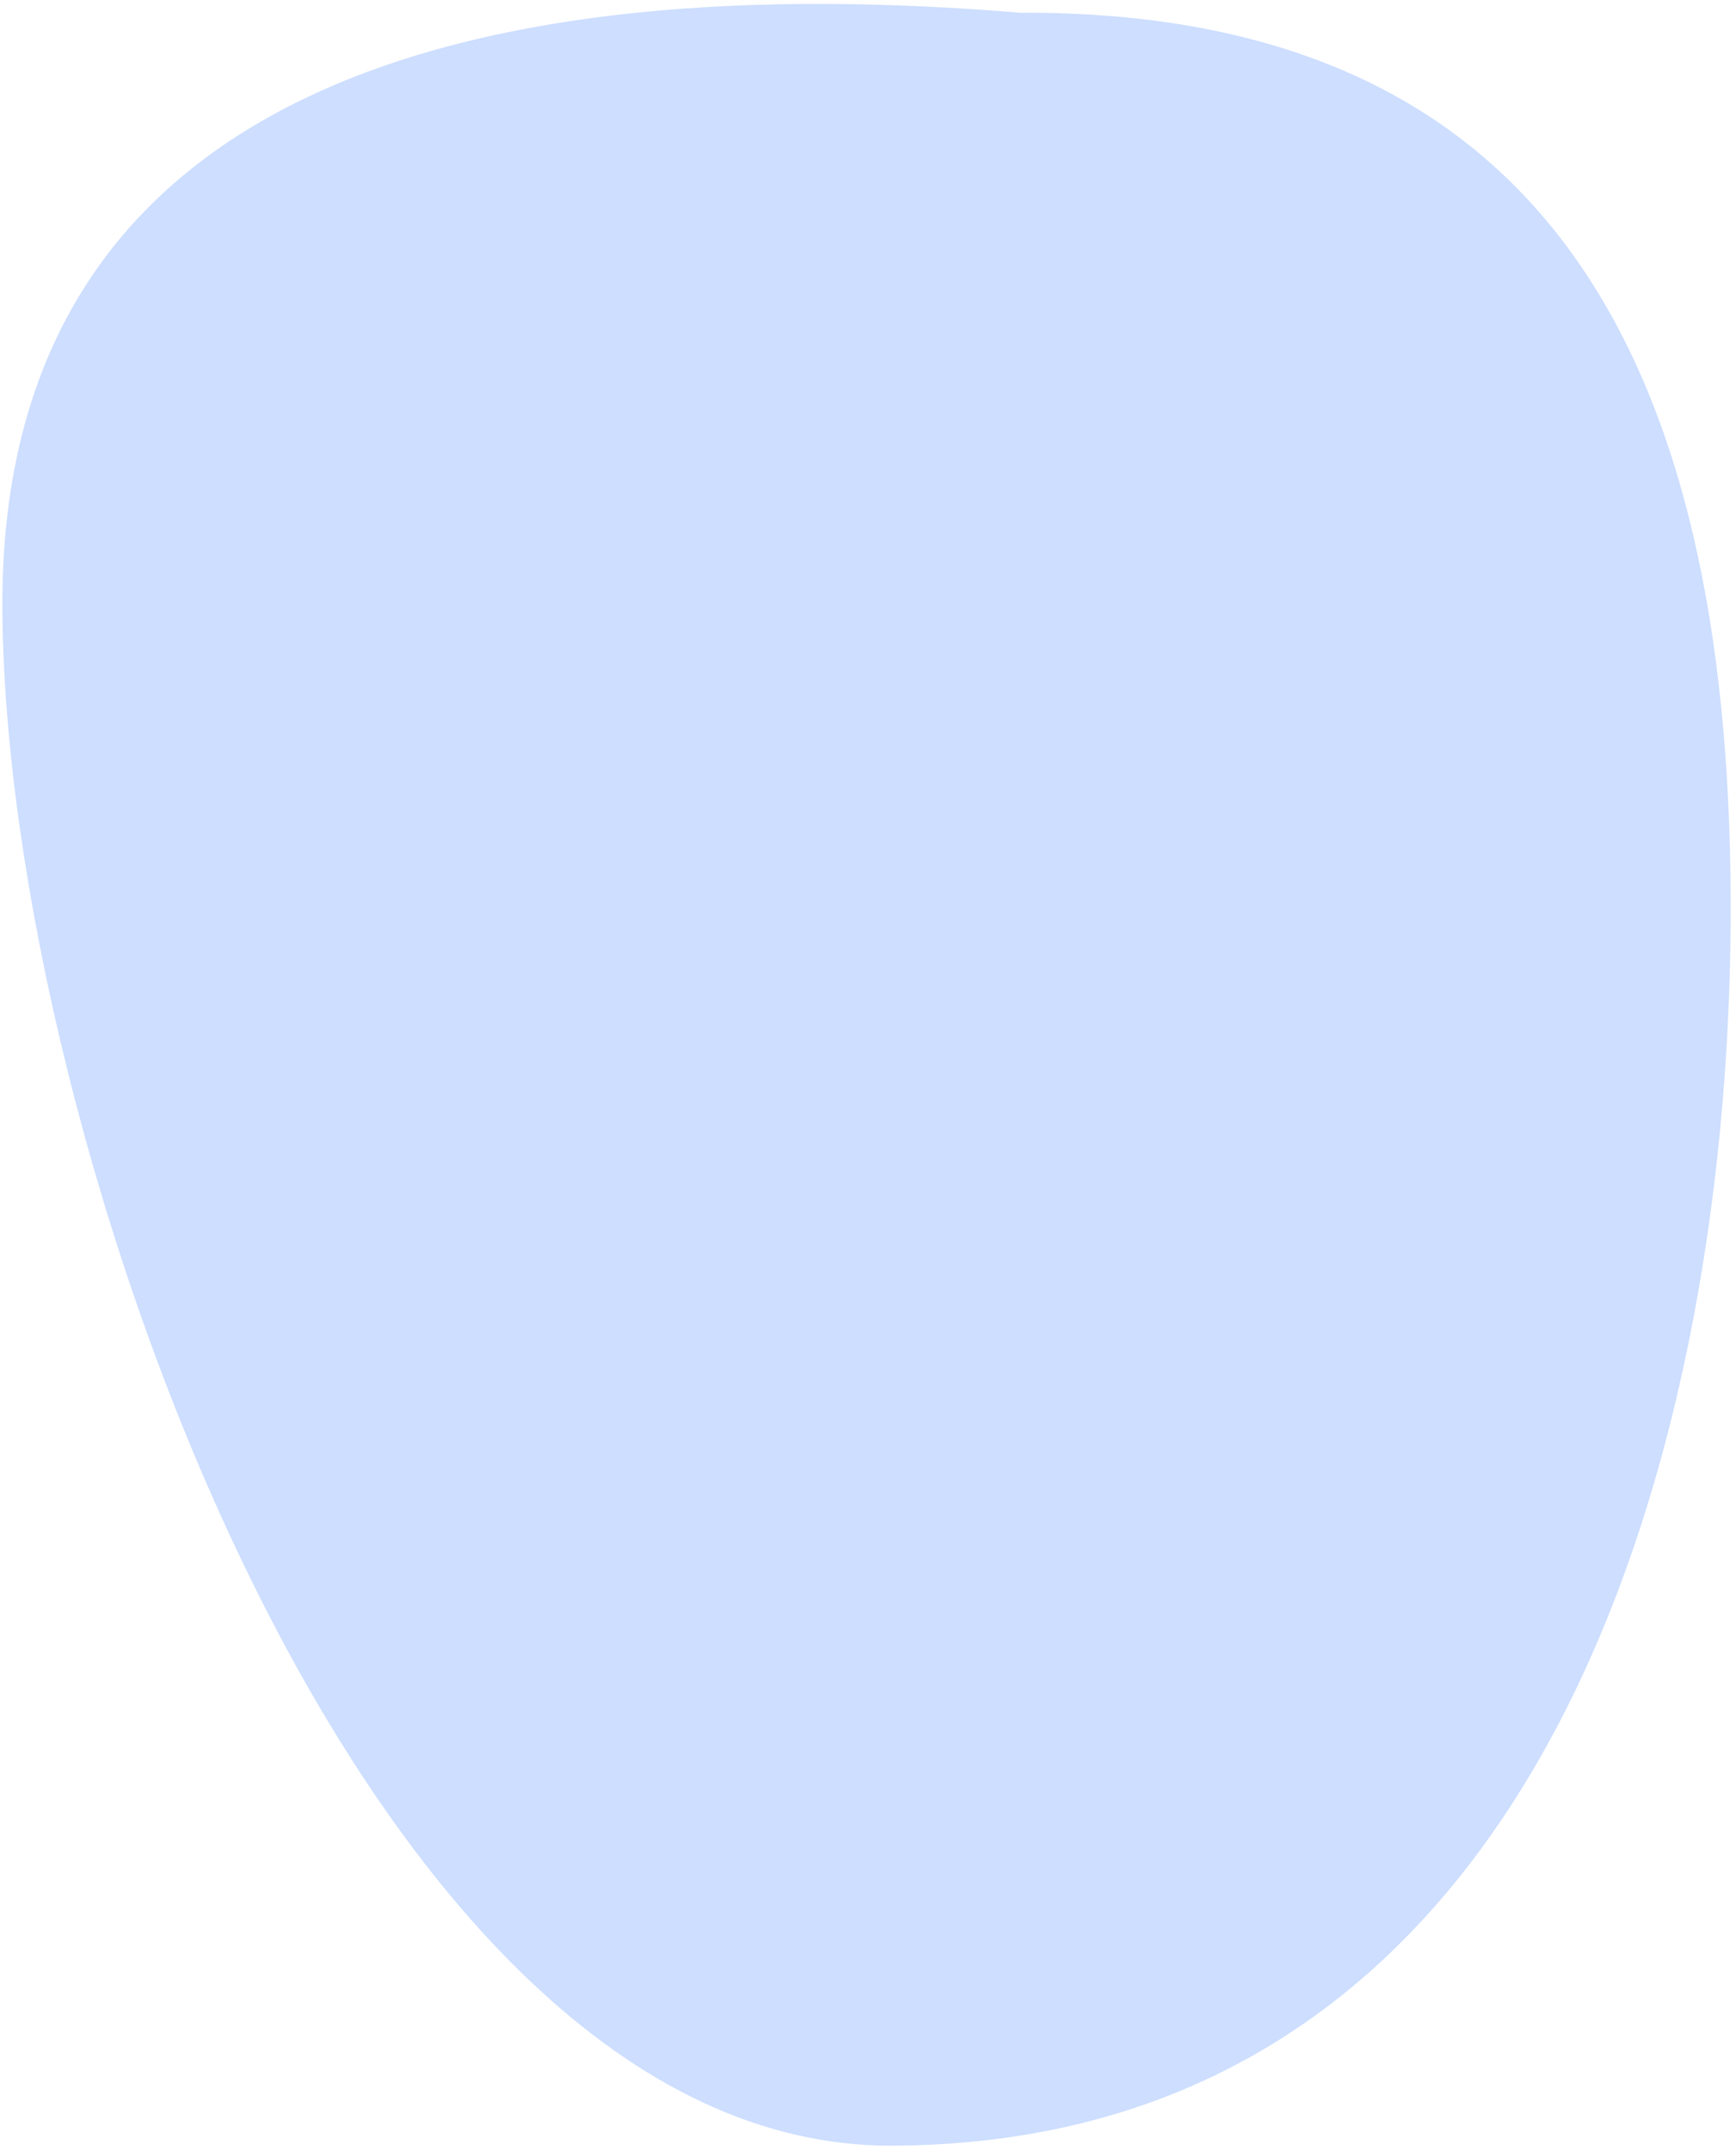<svg xmlns="http://www.w3.org/2000/svg" fill="none" viewBox="0 0 134 166">
  <path fill="#CDDEFF" d="M68.874 165.589C27.963 165.766.36 87.849.184 46.866.008 5.883 38.134-2.394 78.74.982c40.912-.176 54.672 27.328 54.848 68.31.176 40.983-13.598 96.077-64.714 96.297Z"/>
</svg>